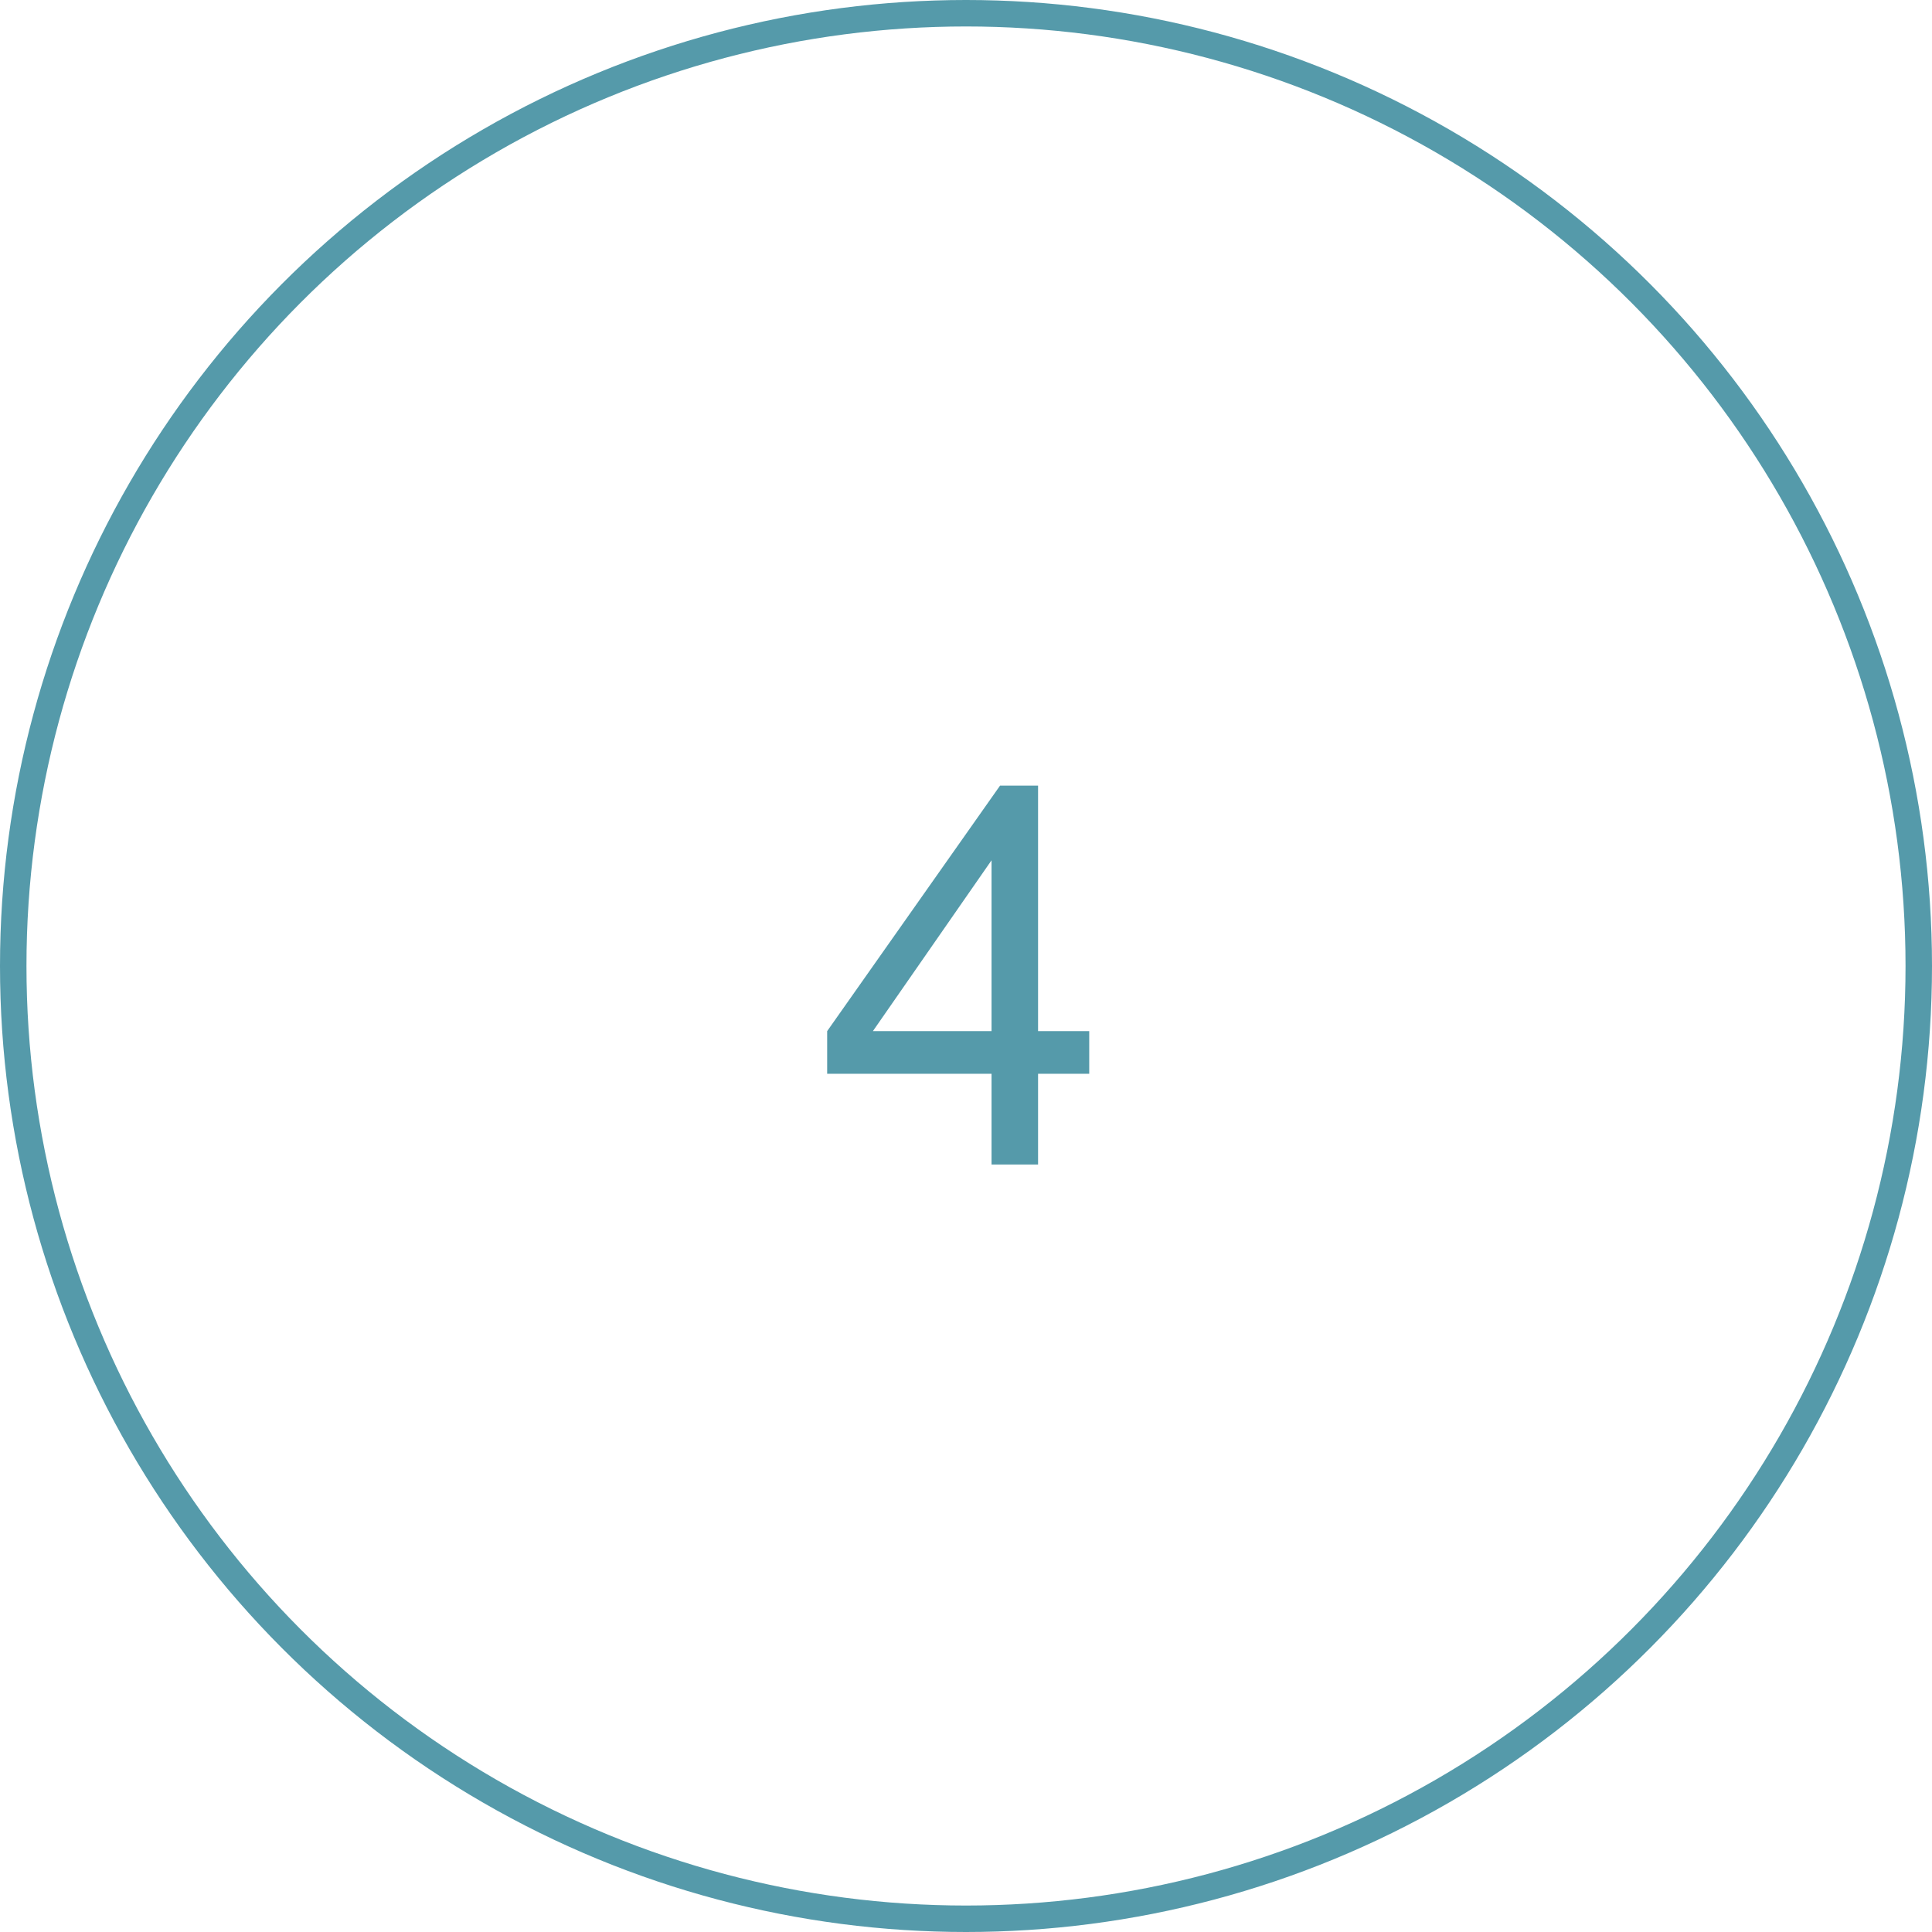 <?xml version="1.0" encoding="UTF-8"?> <svg xmlns="http://www.w3.org/2000/svg" width="73" height="73" viewBox="0 0 73 73" fill="none"> <path d="M37.465 44V40.572H31.254V38.961L37.787 29.684H39.223V38.961H41.156V40.572H39.223V44H37.465ZM37.465 38.961V32.506L32.982 38.961H37.465Z" fill="#559AAA"></path> <circle cx="36.5" cy="36.5" r="36" stroke="#559AAA"></circle> </svg> 